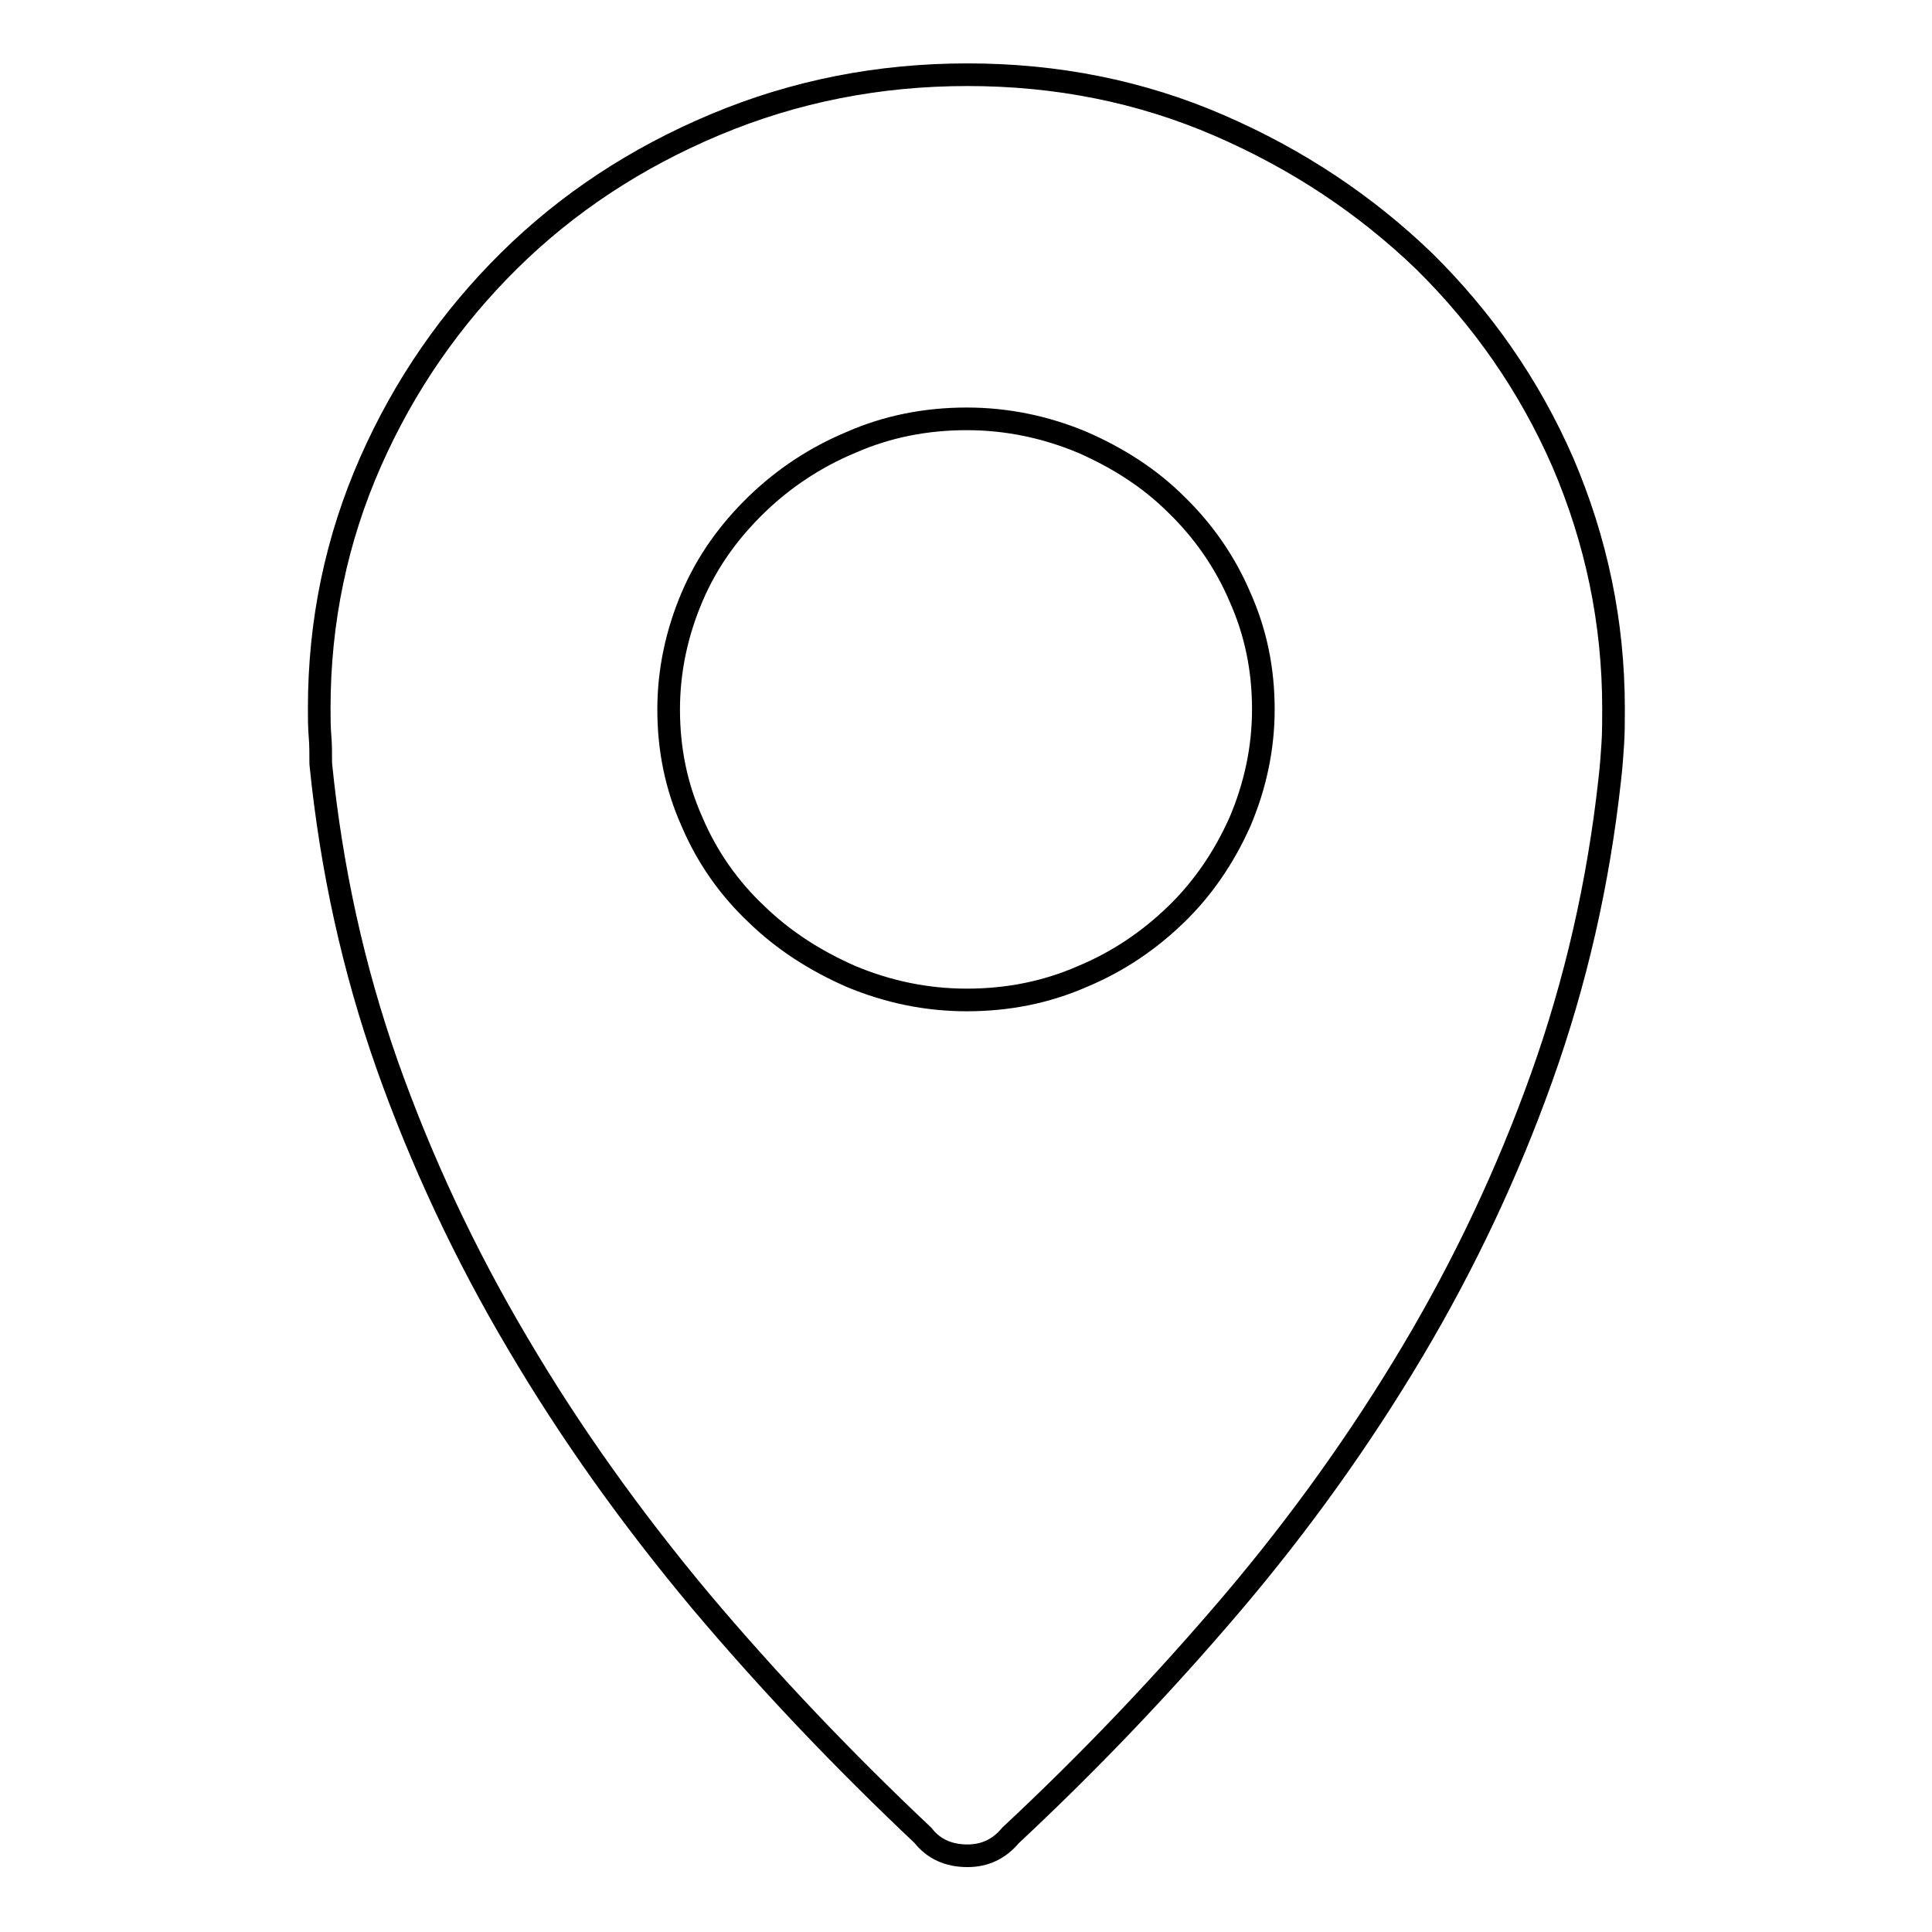 <?xml version="1.0" encoding="utf-8"?>
<!-- Svg Vector Icons : http://www.onlinewebfonts.com/icon -->
<!DOCTYPE svg PUBLIC "-//W3C//DTD SVG 1.1//EN" "http://www.w3.org/Graphics/SVG/1.1/DTD/svg11.dtd">
<svg version="1.1" xmlns="http://www.w3.org/2000/svg" xmlns:xlink="http://www.w3.org/1999/xlink" x="0px" y="0px" viewBox="0 0 256 256" enable-background="new 0 0 256 256" xml:space="preserve">
<g><g><path stroke-width="3" fill-opacity="0" stroke="#000000"  d="M213.8,93.9c0,1.6,0,3.2-0.1,4.7c-0.1,1.5-0.2,3-0.4,4.7c-1.5,13.7-4.5,26.8-9,39.4c-4.5,12.6-10.2,24.7-17.1,36.3c-6.9,11.6-14.9,22.8-23.9,33.4c-9.1,10.7-18.9,21-29.4,30.8c-1.5,1.8-3.4,2.7-5.7,2.7c-2.5,0-4.5-0.9-5.9-2.7c-10.5-9.9-20.4-20.3-29.5-31.1c-9.1-10.9-17.2-22.2-24.2-34.1c-7-11.8-12.8-24.2-17.3-36.9c-4.5-12.8-7.4-26-8.8-39.9c0-1.3,0-2.6-0.1-3.7c-0.1-1.2-0.1-2.4-0.1-3.7c0-11.5,2.3-22.4,6.8-32.6s10.7-19.1,18.4-26.7c7.7-7.6,16.8-13.6,27.3-18c10.5-4.4,21.6-6.6,33.4-6.6c11.8,0,22.9,2.2,33.3,6.7c10.4,4.5,19.4,10.5,27.2,18c7.7,7.6,13.9,16.4,18.4,26.7C211.5,71.6,213.8,82.4,213.8,93.9L213.8,93.9z M128.1,132.5c5.4,0,10.5-1,15.3-3.1c4.8-2,8.9-4.8,12.5-8.3c3.5-3.4,6.3-7.5,8.4-12.2c2-4.7,3.1-9.7,3.1-14.9c0-5.3-1-10.2-3.1-14.9c-2-4.7-4.9-8.8-8.4-12.2c-3.5-3.5-7.7-6.2-12.5-8.3c-4.8-2-9.9-3.1-15.3-3.1c-5.4,0-10.5,1-15.3,3.1c-4.8,2-9,4.8-12.6,8.3c-3.6,3.5-6.5,7.5-8.5,12.2c-2,4.7-3.1,9.7-3.1,14.9c0,5.3,1,10.2,3.1,14.9c2,4.7,4.9,8.8,8.5,12.2c3.6,3.5,7.8,6.2,12.6,8.3C117.6,131.4,122.7,132.5,128.1,132.5z"/></g></g>
</svg>